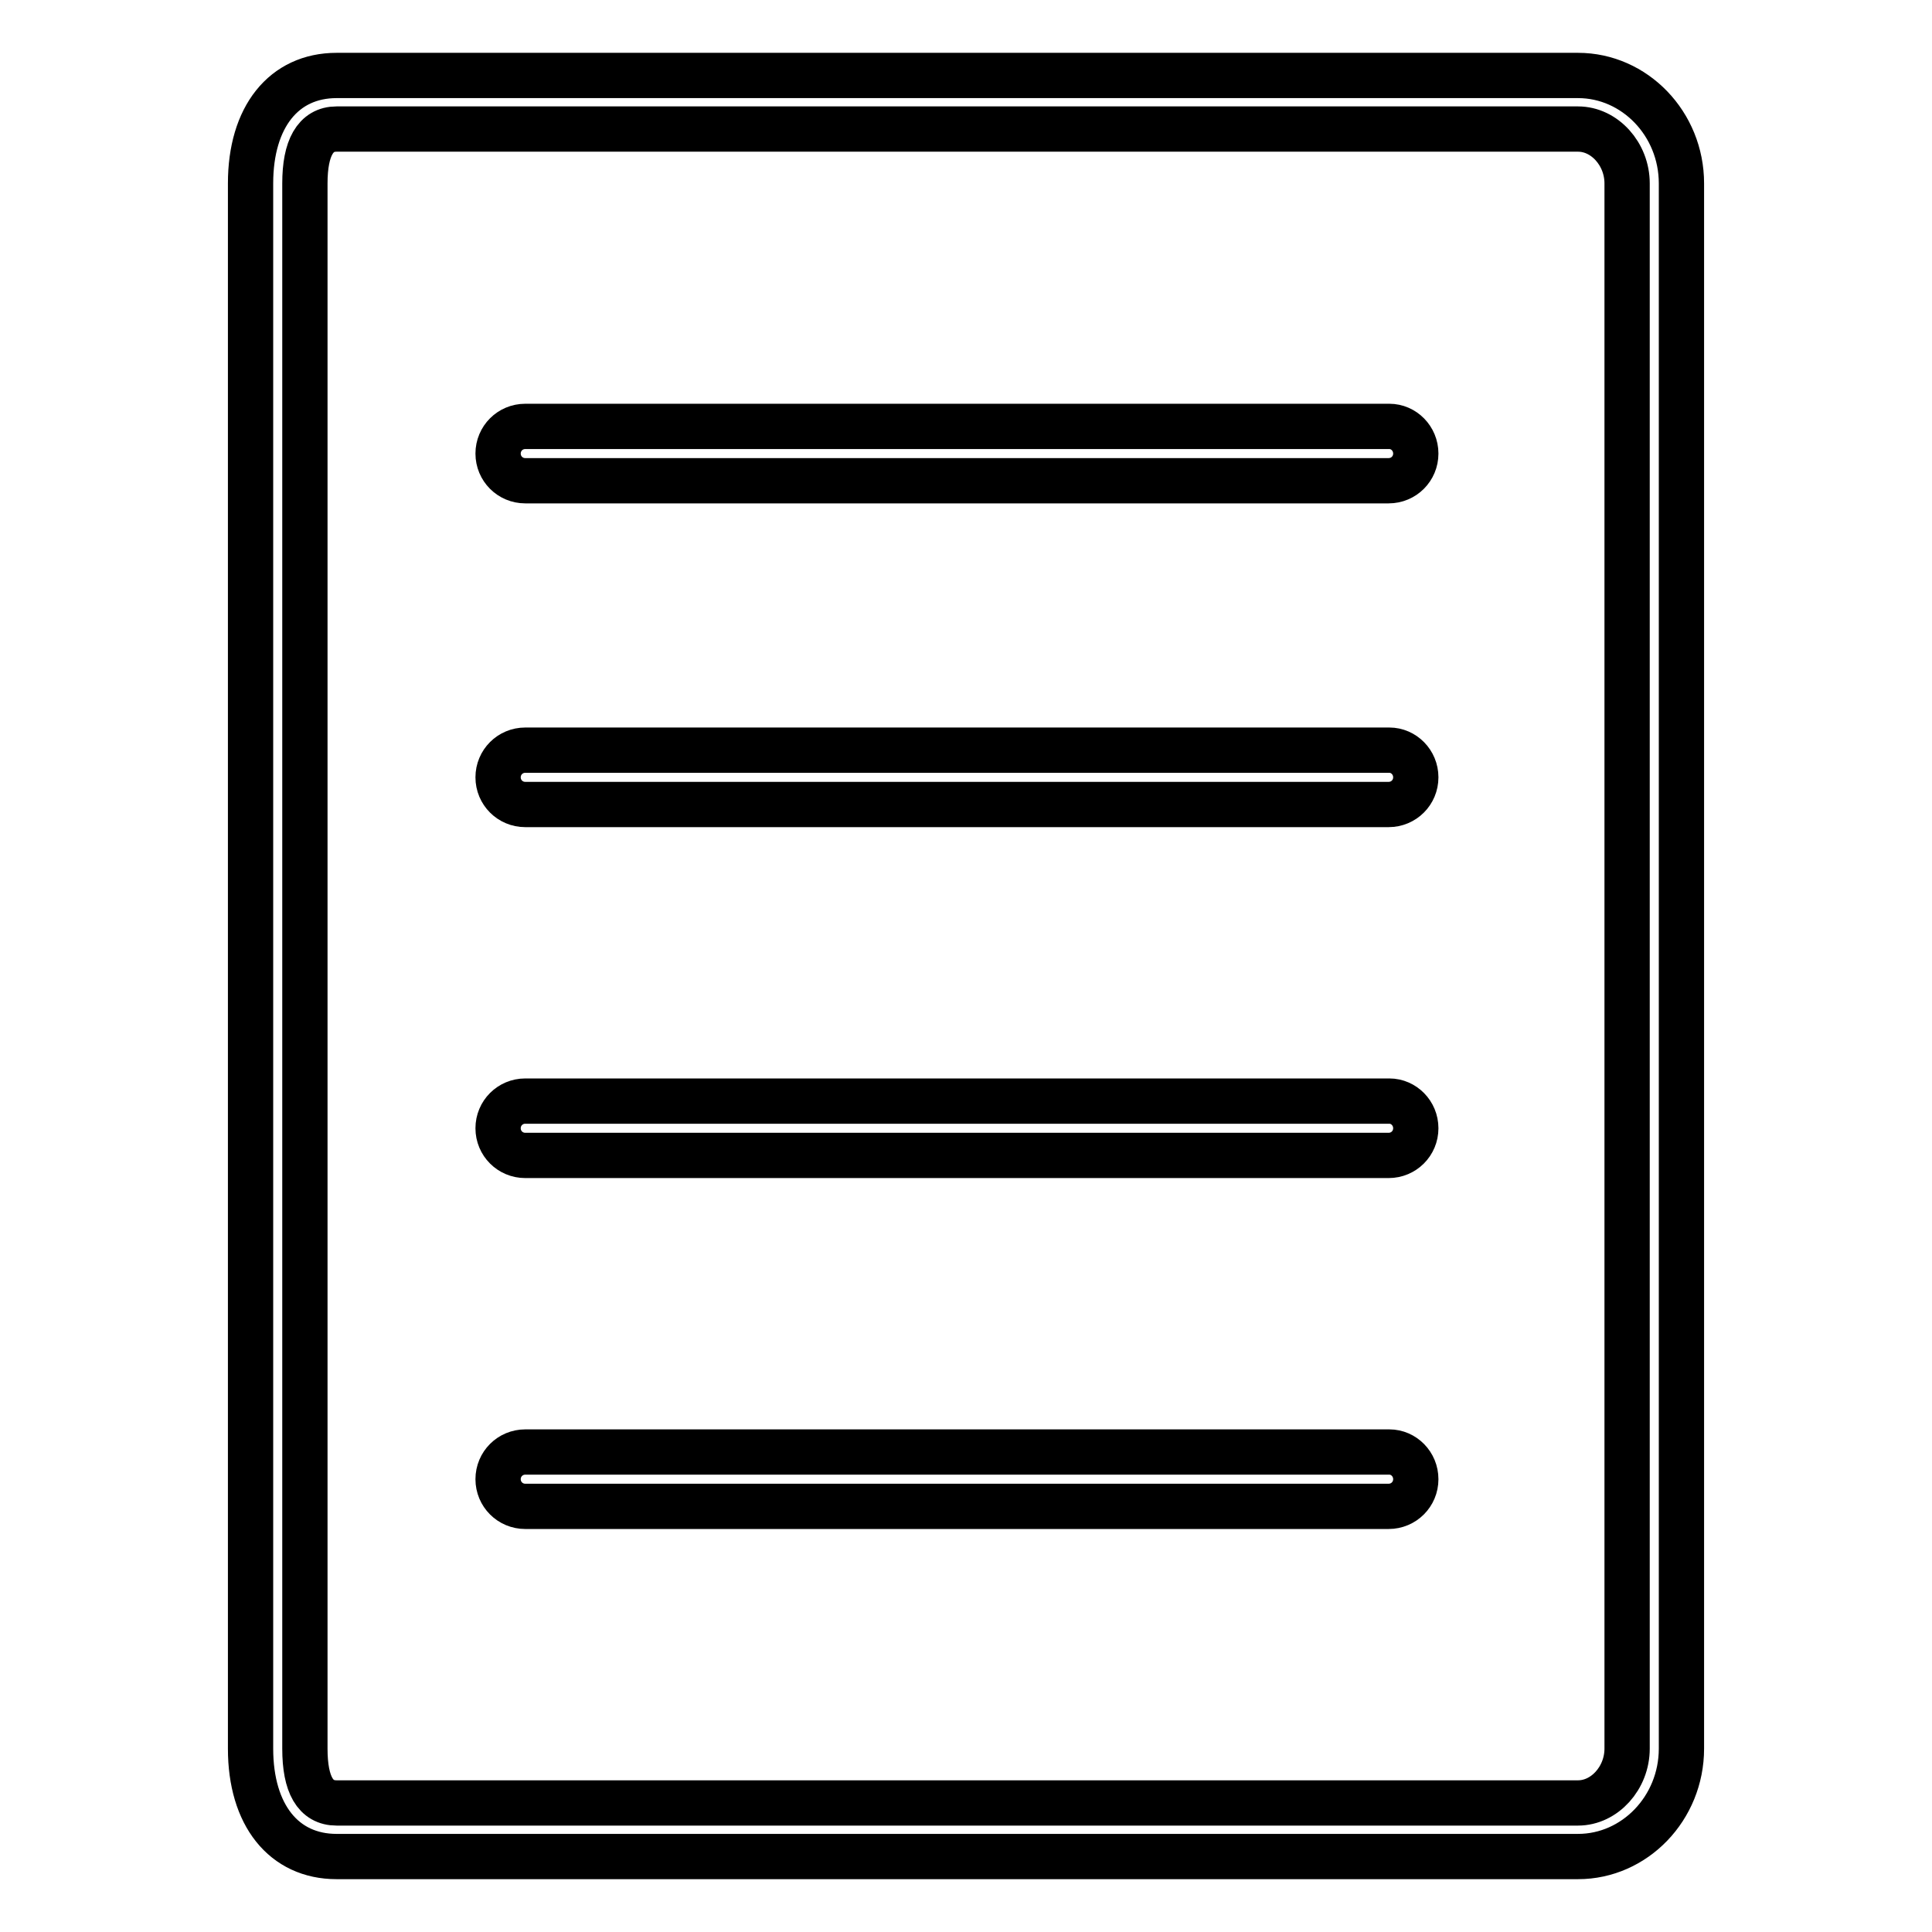 <?xml version="1.0" encoding="utf-8"?>
<!-- Svg Vector Icons : http://www.onlinewebfonts.com/icon -->
<!DOCTYPE svg PUBLIC "-//W3C//DTD SVG 1.1//EN" "http://www.w3.org/Graphics/SVG/1.1/DTD/svg11.dtd">
<svg version="1.1" xmlns="http://www.w3.org/2000/svg" xmlns:xlink="http://www.w3.org/1999/xlink" x="0px" y="0px" viewBox="0 0 256 256" enable-background="new 0 0 256 256" xml:space="preserve">
<g> <path stroke-width="6" fill-opacity="0" stroke="#000000"  d="M209.1,10H44.6c-7,0-11.4,5.5-11.4,14.3v207.4c0,8.8,4.4,14.3,11.4,14.3h164.5c7.5,0,13.7-6.4,13.7-14.3 V24.3C222.8,16.4,216.6,10,209.1,10z M215.6,231.7c0,3.9-3,7.2-6.5,7.2H44.6c-2.8,0-4.2-2.4-4.2-7.2V24.3c0-4.7,1.4-7.2,4.2-7.2 h164.5c3.5,0,6.5,3.3,6.5,7.2V231.7z M184.1,99.4H69.6c-2,0-3.6,1.6-3.6,3.6c0,2,1.6,3.6,3.6,3.6h114.4c2,0,3.6-1.6,3.6-3.6 C187.6,101,186,99.4,184.1,99.4z M184.1,145.9H69.6c-2,0-3.6,1.6-3.6,3.6c0,2,1.6,3.6,3.6,3.6h114.4c2,0,3.6-1.6,3.6-3.6 C187.6,147.5,186,145.9,184.1,145.9z M184.1,192.4H69.6c-2,0-3.6,1.6-3.6,3.6s1.6,3.6,3.6,3.6h114.4c2,0,3.6-1.6,3.6-3.6 C187.6,194,186,192.4,184.1,192.4z M184.1,56.5H69.6c-2,0-3.6,1.6-3.6,3.6c0,2,1.6,3.6,3.6,3.6h114.4c2,0,3.6-1.6,3.6-3.6 C187.6,58.1,186,56.5,184.1,56.5z"/></g>
</svg>